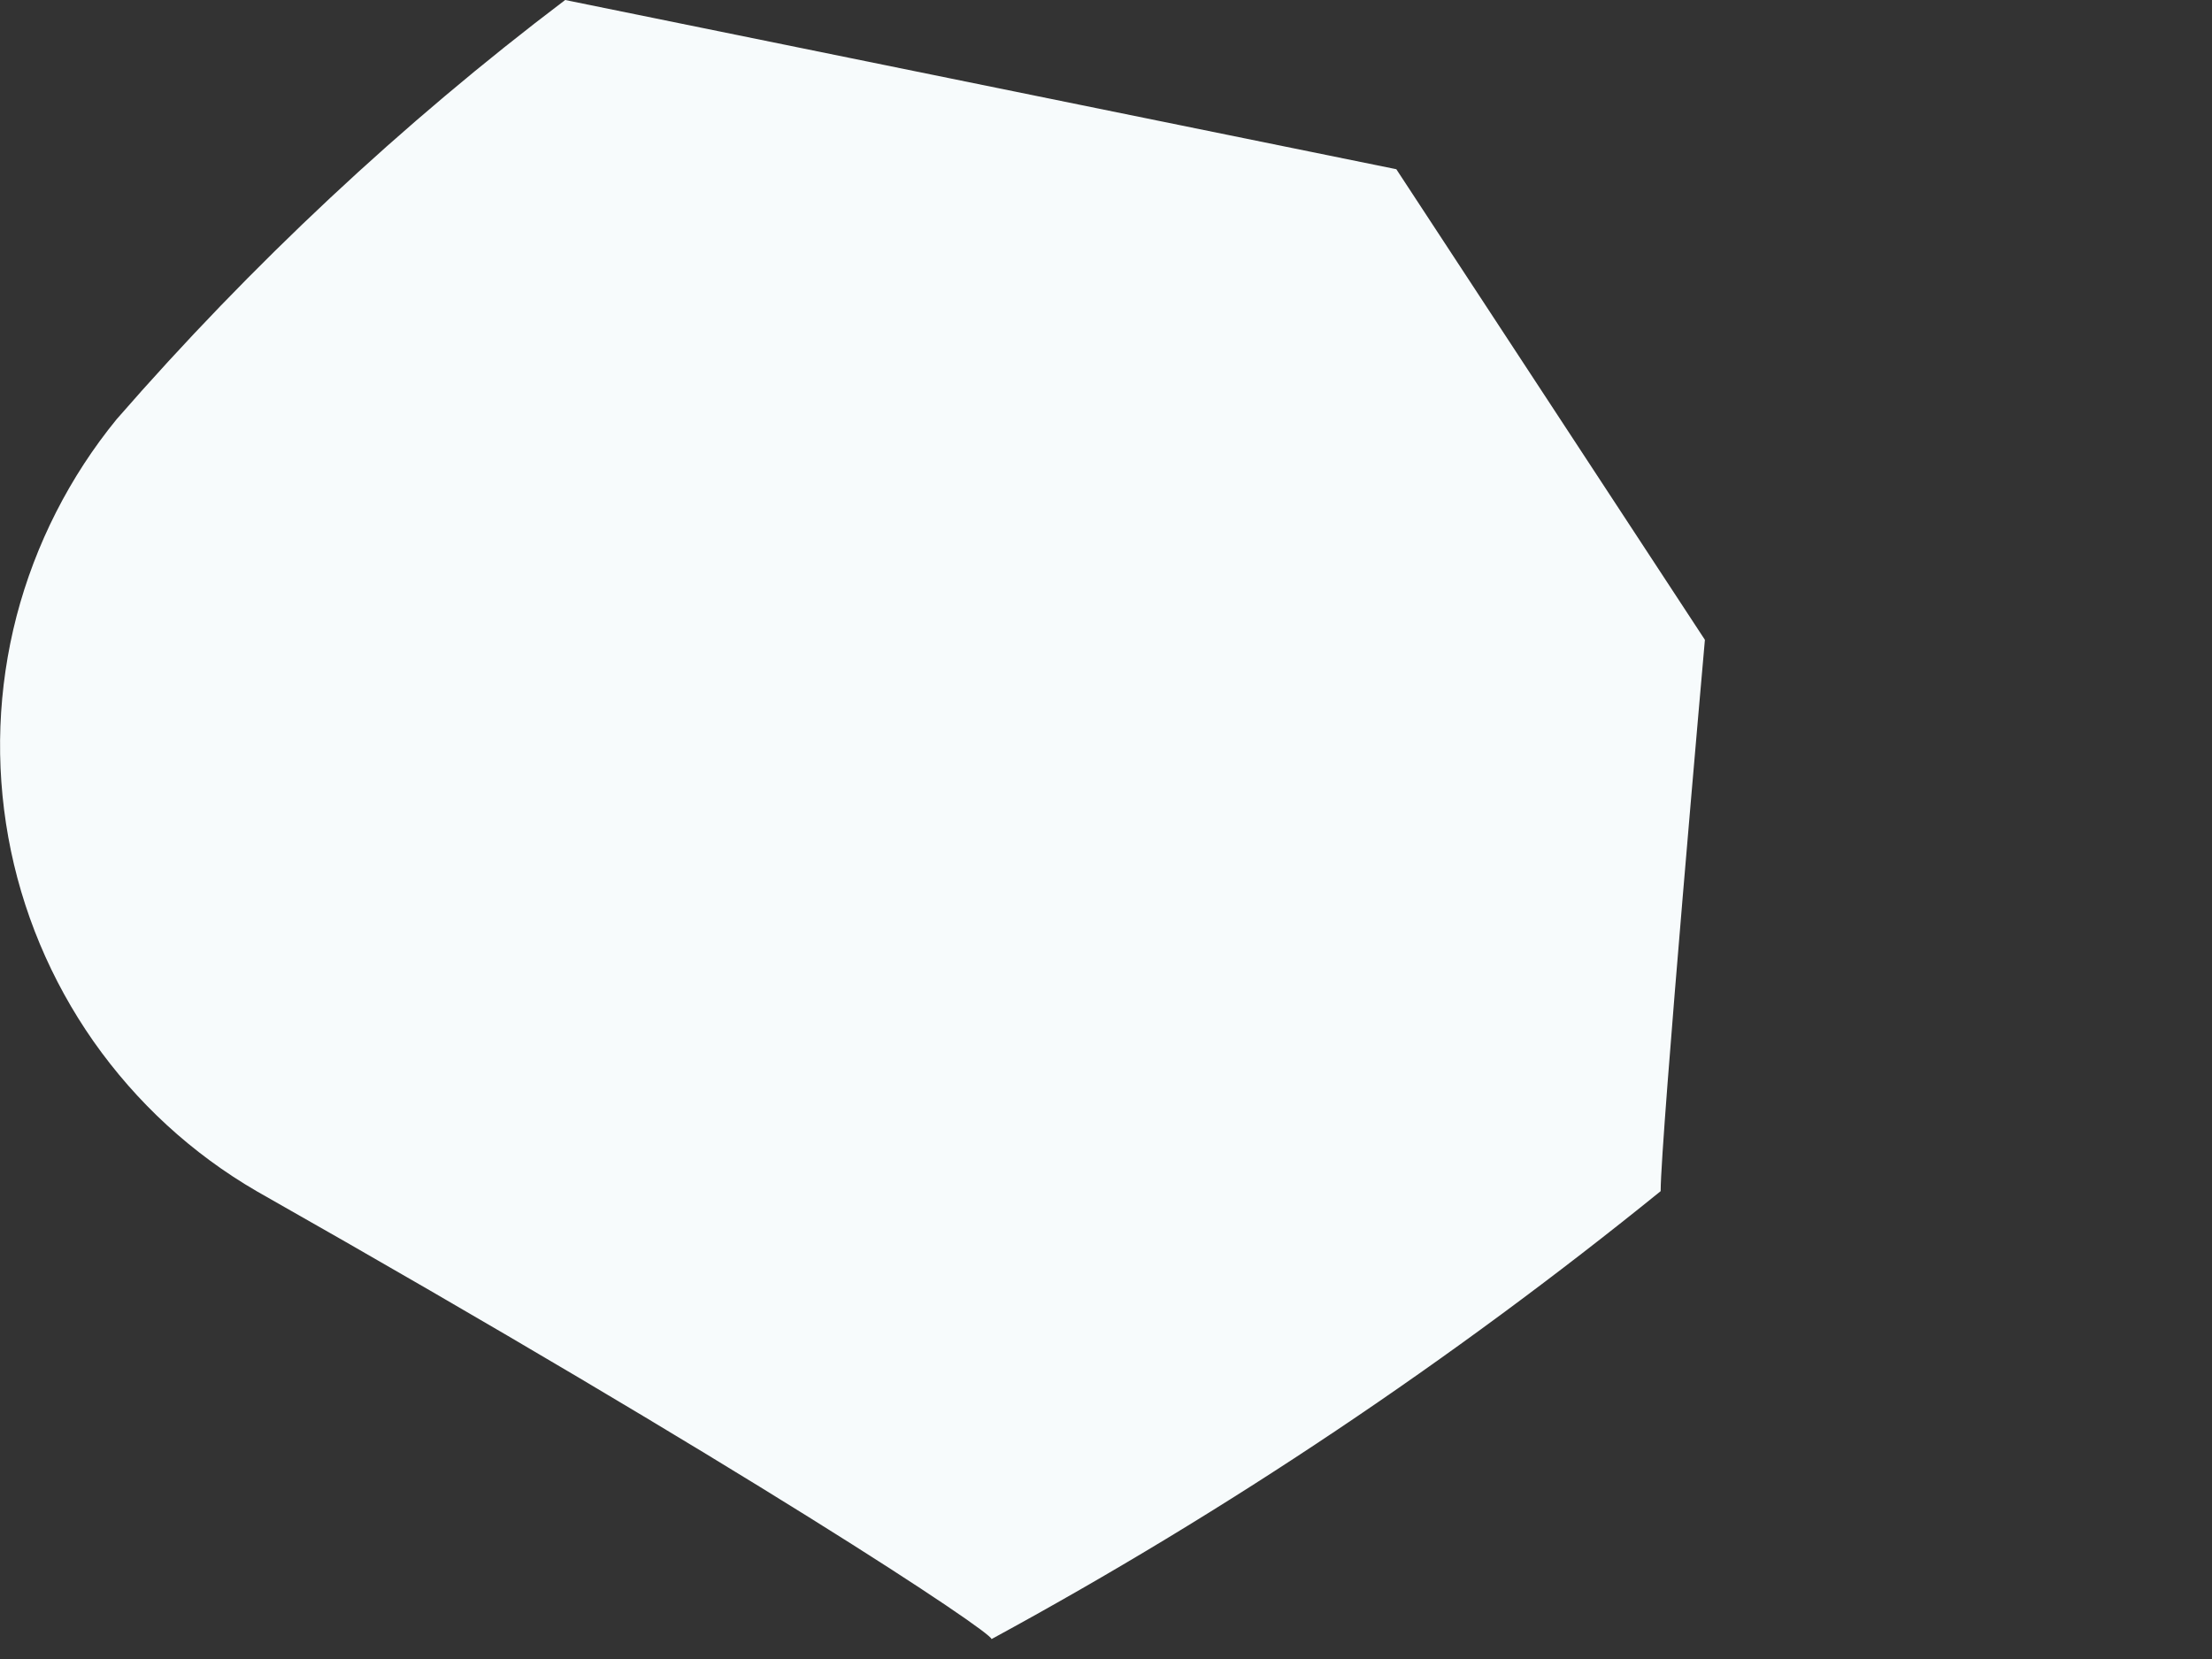 <?xml version="1.0" encoding="utf-8"?>
<svg xmlns="http://www.w3.org/2000/svg" fill="none" height="100%" overflow="visible" preserveAspectRatio="none" style="display: block;" viewBox="0 0 4 3" width="100%">
<rect x="0" y="0" width="4" height="3" fill="#333333" stroke="none"/>
<path d="M1.022 0C0.726 0.224 0.455 0.478 0.211 0.758C0.126 0.862 0.064 0.984 0.03 1.114C-0.004 1.245 -0.009 1.381 0.015 1.514C0.039 1.647 0.092 1.773 0.169 1.883C0.247 1.994 0.347 2.086 0.464 2.154C1.355 2.659 1.793 2.951 1.793 2.964C2.22 2.732 2.625 2.46 3.003 2.154C3.003 2.06 3.083 1.157 3.083 1.157L2.525 0.306L1.022 0Z" fill="#F7FBFC" id="Vector"/>
</svg>